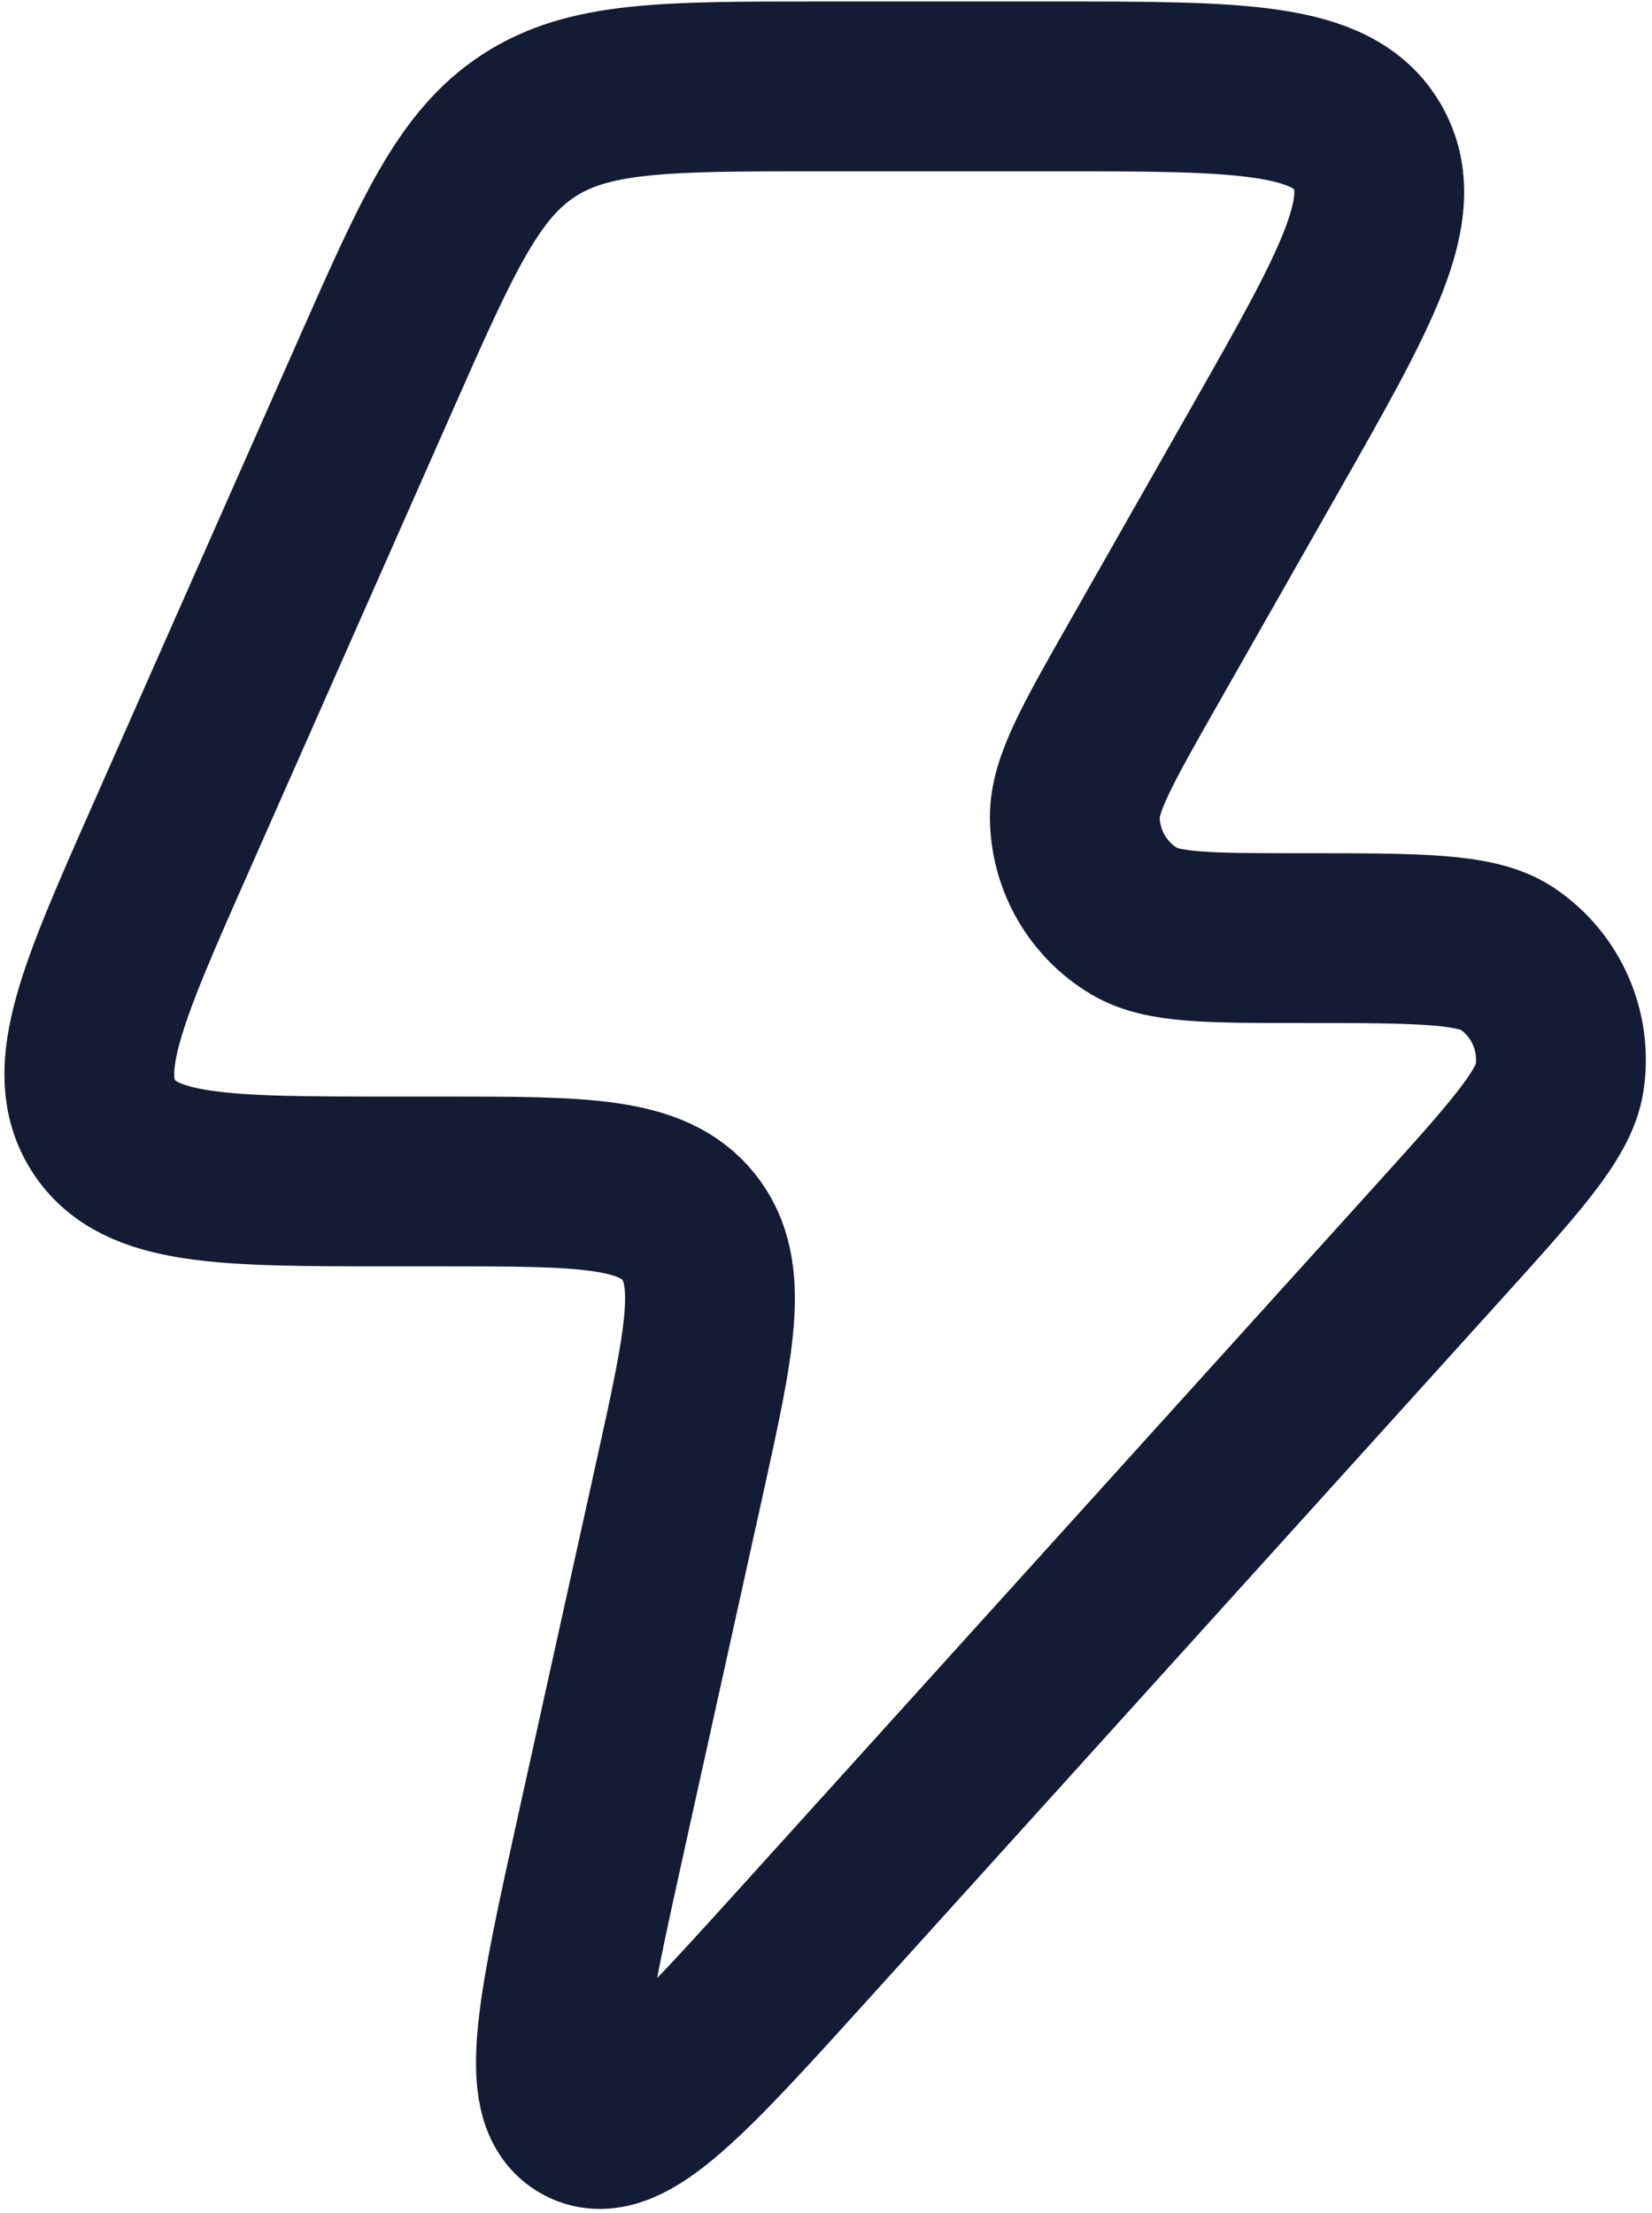 <svg xmlns="http://www.w3.org/2000/svg" width="215" height="288" viewBox="0 0 215 288" fill="none"><path d="M57.709 153.763H50.947C29.088 153.763 18.158 153.763 13.499 146.556C8.841 139.35 13.28 129.31 22.157 109.23L48.848 48.861C56.92 30.604 60.956 21.475 68.786 16.36C76.615 11.245 86.552 11.245 106.428 11.245H137.211C161.355 11.245 173.427 11.245 177.979 19.132C182.533 27.019 176.545 37.556 164.565 58.629L148.773 86.409C142.818 96.885 139.841 102.124 139.882 106.411C139.937 111.984 142.899 117.117 147.686 119.928C151.369 122.092 157.37 122.092 169.373 122.092C184.546 122.092 192.133 122.092 196.085 124.719C201.217 128.131 203.905 134.237 202.963 140.351C202.238 145.056 197.135 150.699 186.928 161.986L105.381 252.159C89.363 269.871 81.355 278.727 75.977 275.925C70.599 273.121 73.181 261.439 78.346 238.073L88.465 192.304C92.397 174.513 94.364 165.617 89.635 159.69C84.905 153.763 75.84 153.763 57.709 153.763Z" stroke="#141B34" stroke-width="22.099" stroke-linejoin="round"></path></svg>